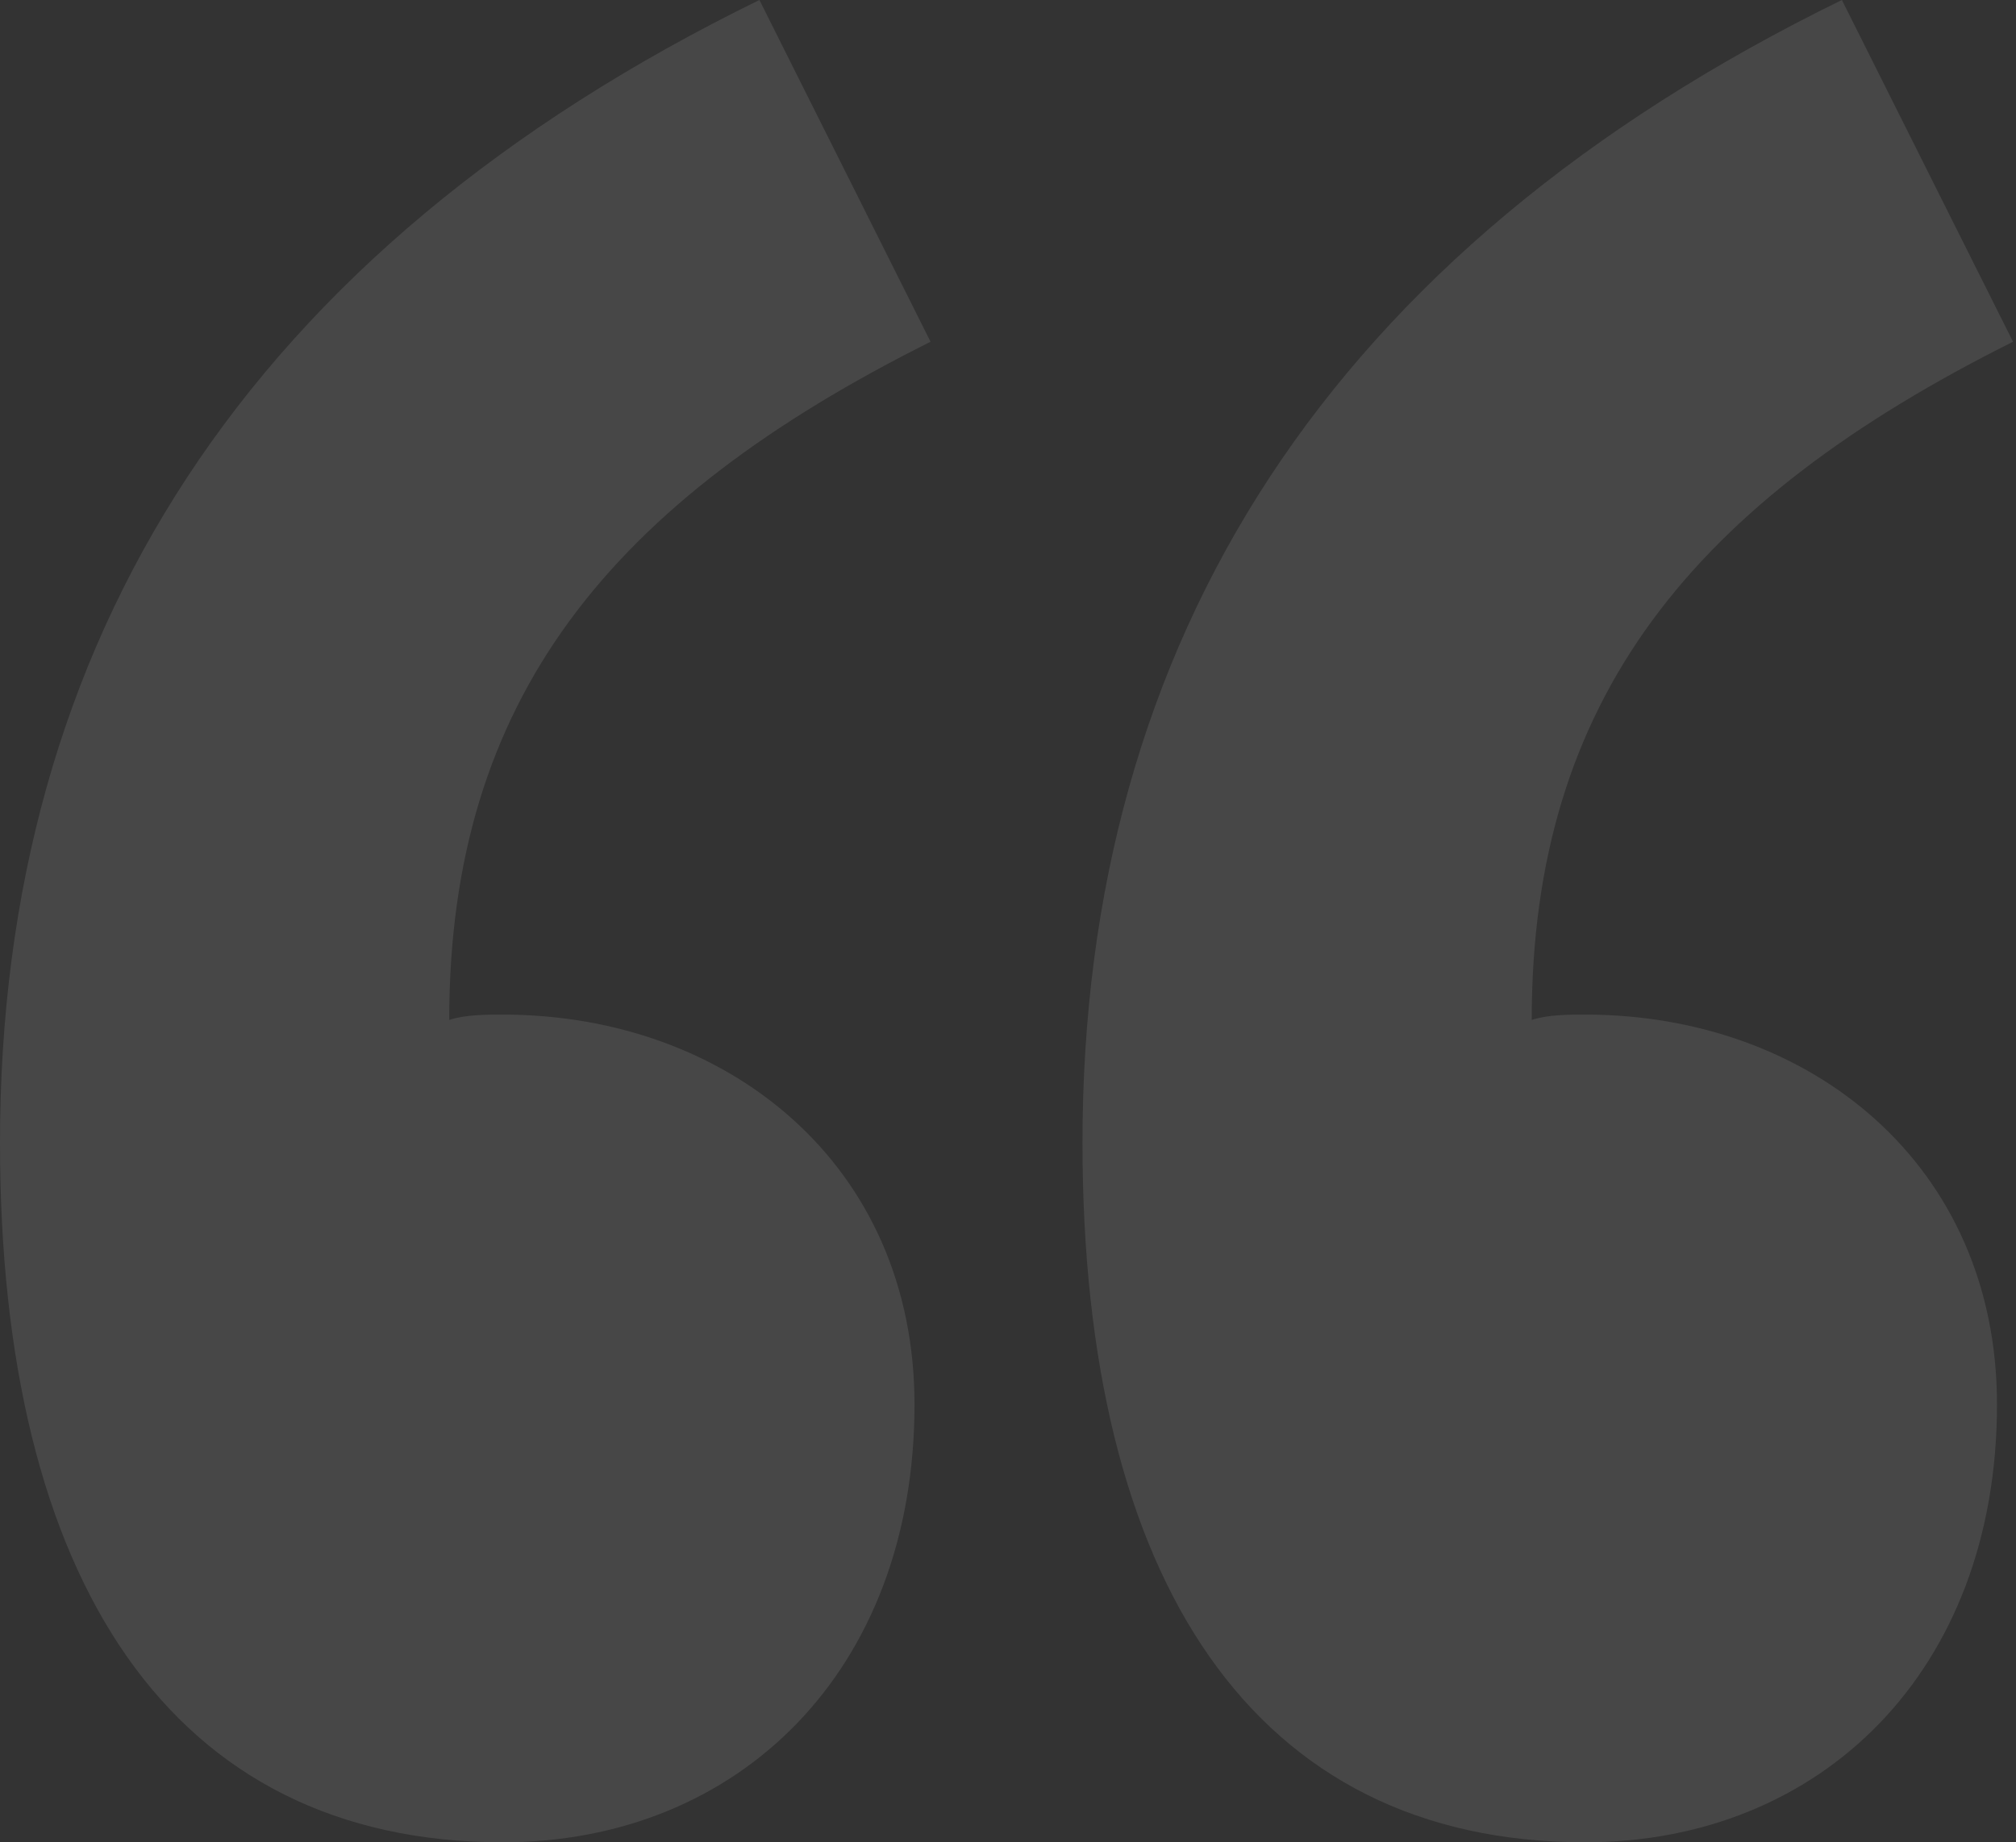<svg xmlns="http://www.w3.org/2000/svg" width="371" height="339" viewBox="0 0 371 339" fill="none"><rect x="0" y="0" width="371" height="339" fill="#333333" stroke="none"/><g opacity="0.1"><path d="M139.754 0C45.272 46.183 0 117.913 0 210.278C0 290.852 31.494 339 92.513 339C135.817 339 168.295 307.557 168.295 258.426C168.295 214.209 133.849 186.696 92.513 186.696C89.561 186.696 85.624 186.696 82.671 187.678C82.671 128.722 112.197 92.365 171.247 62.887L139.754 0Z" fill="white"></path><path d="M338.96 0C244.479 46.183 199.207 117.913 199.207 210.278C199.207 290.852 230.7 339 291.72 339C335.024 339 367.502 307.557 367.502 258.426C367.502 214.209 333.055 186.696 291.72 186.696C288.767 186.696 284.83 186.696 281.878 187.678C281.878 128.722 311.403 92.365 370.454 62.887L338.96 0Z" fill="white"></path></g></svg>